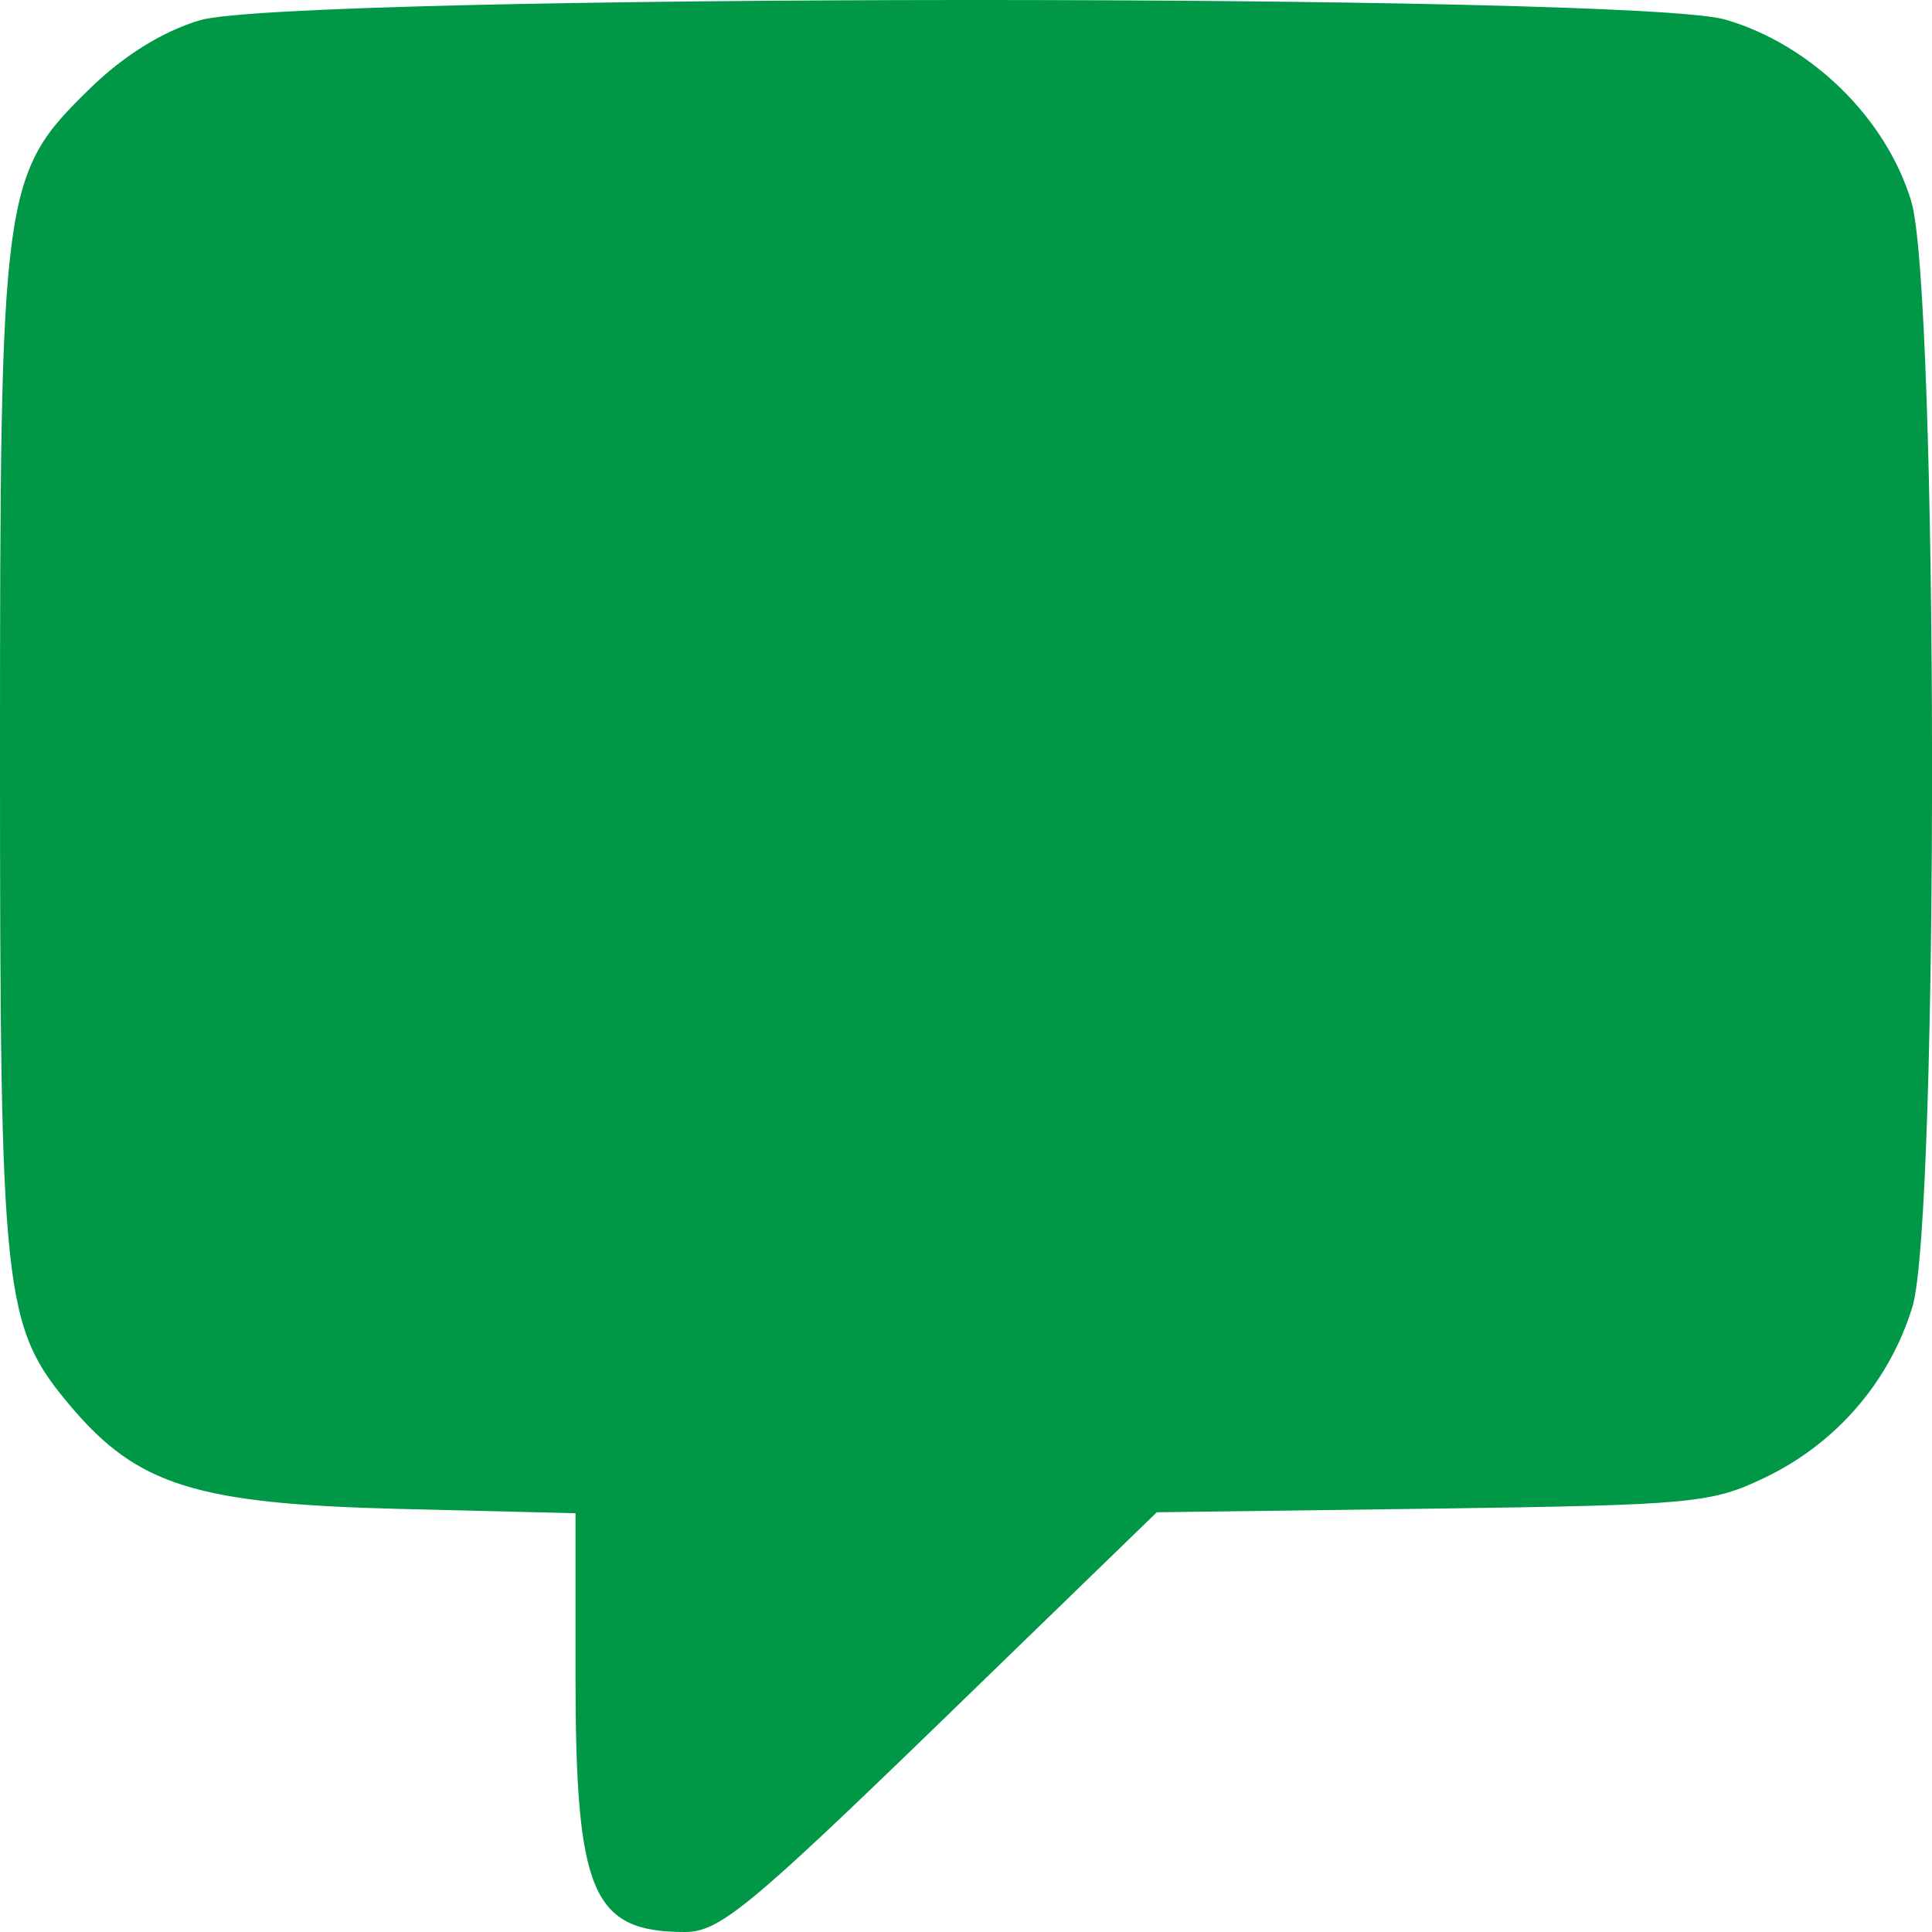 <?xml version="1.0" encoding="UTF-8"?> <svg xmlns="http://www.w3.org/2000/svg" width="8" height="8" viewBox="0 0 8 8" fill="none"><path fill-rule="evenodd" clip-rule="evenodd" d="M0.827 0.084C0.673 0.13 0.511 0.231 0.372 0.367C0.008 0.722 0 0.78 0 3.131C0 5.377 0.013 5.493 0.296 5.827C0.571 6.151 0.815 6.227 1.65 6.248L2.383 6.266V6.932C2.383 7.838 2.451 8 2.836 8C2.978 8 3.1 7.9 3.894 7.131L4.79 6.262L5.932 6.247C7.012 6.232 7.086 6.225 7.309 6.118C7.604 5.976 7.824 5.721 7.919 5.411C8.03 5.048 8.026 1.201 7.914 0.833C7.809 0.487 7.498 0.184 7.144 0.081C6.764 -0.029 1.196 -0.026 0.827 0.084Z" fill="#009846"></path></svg> 